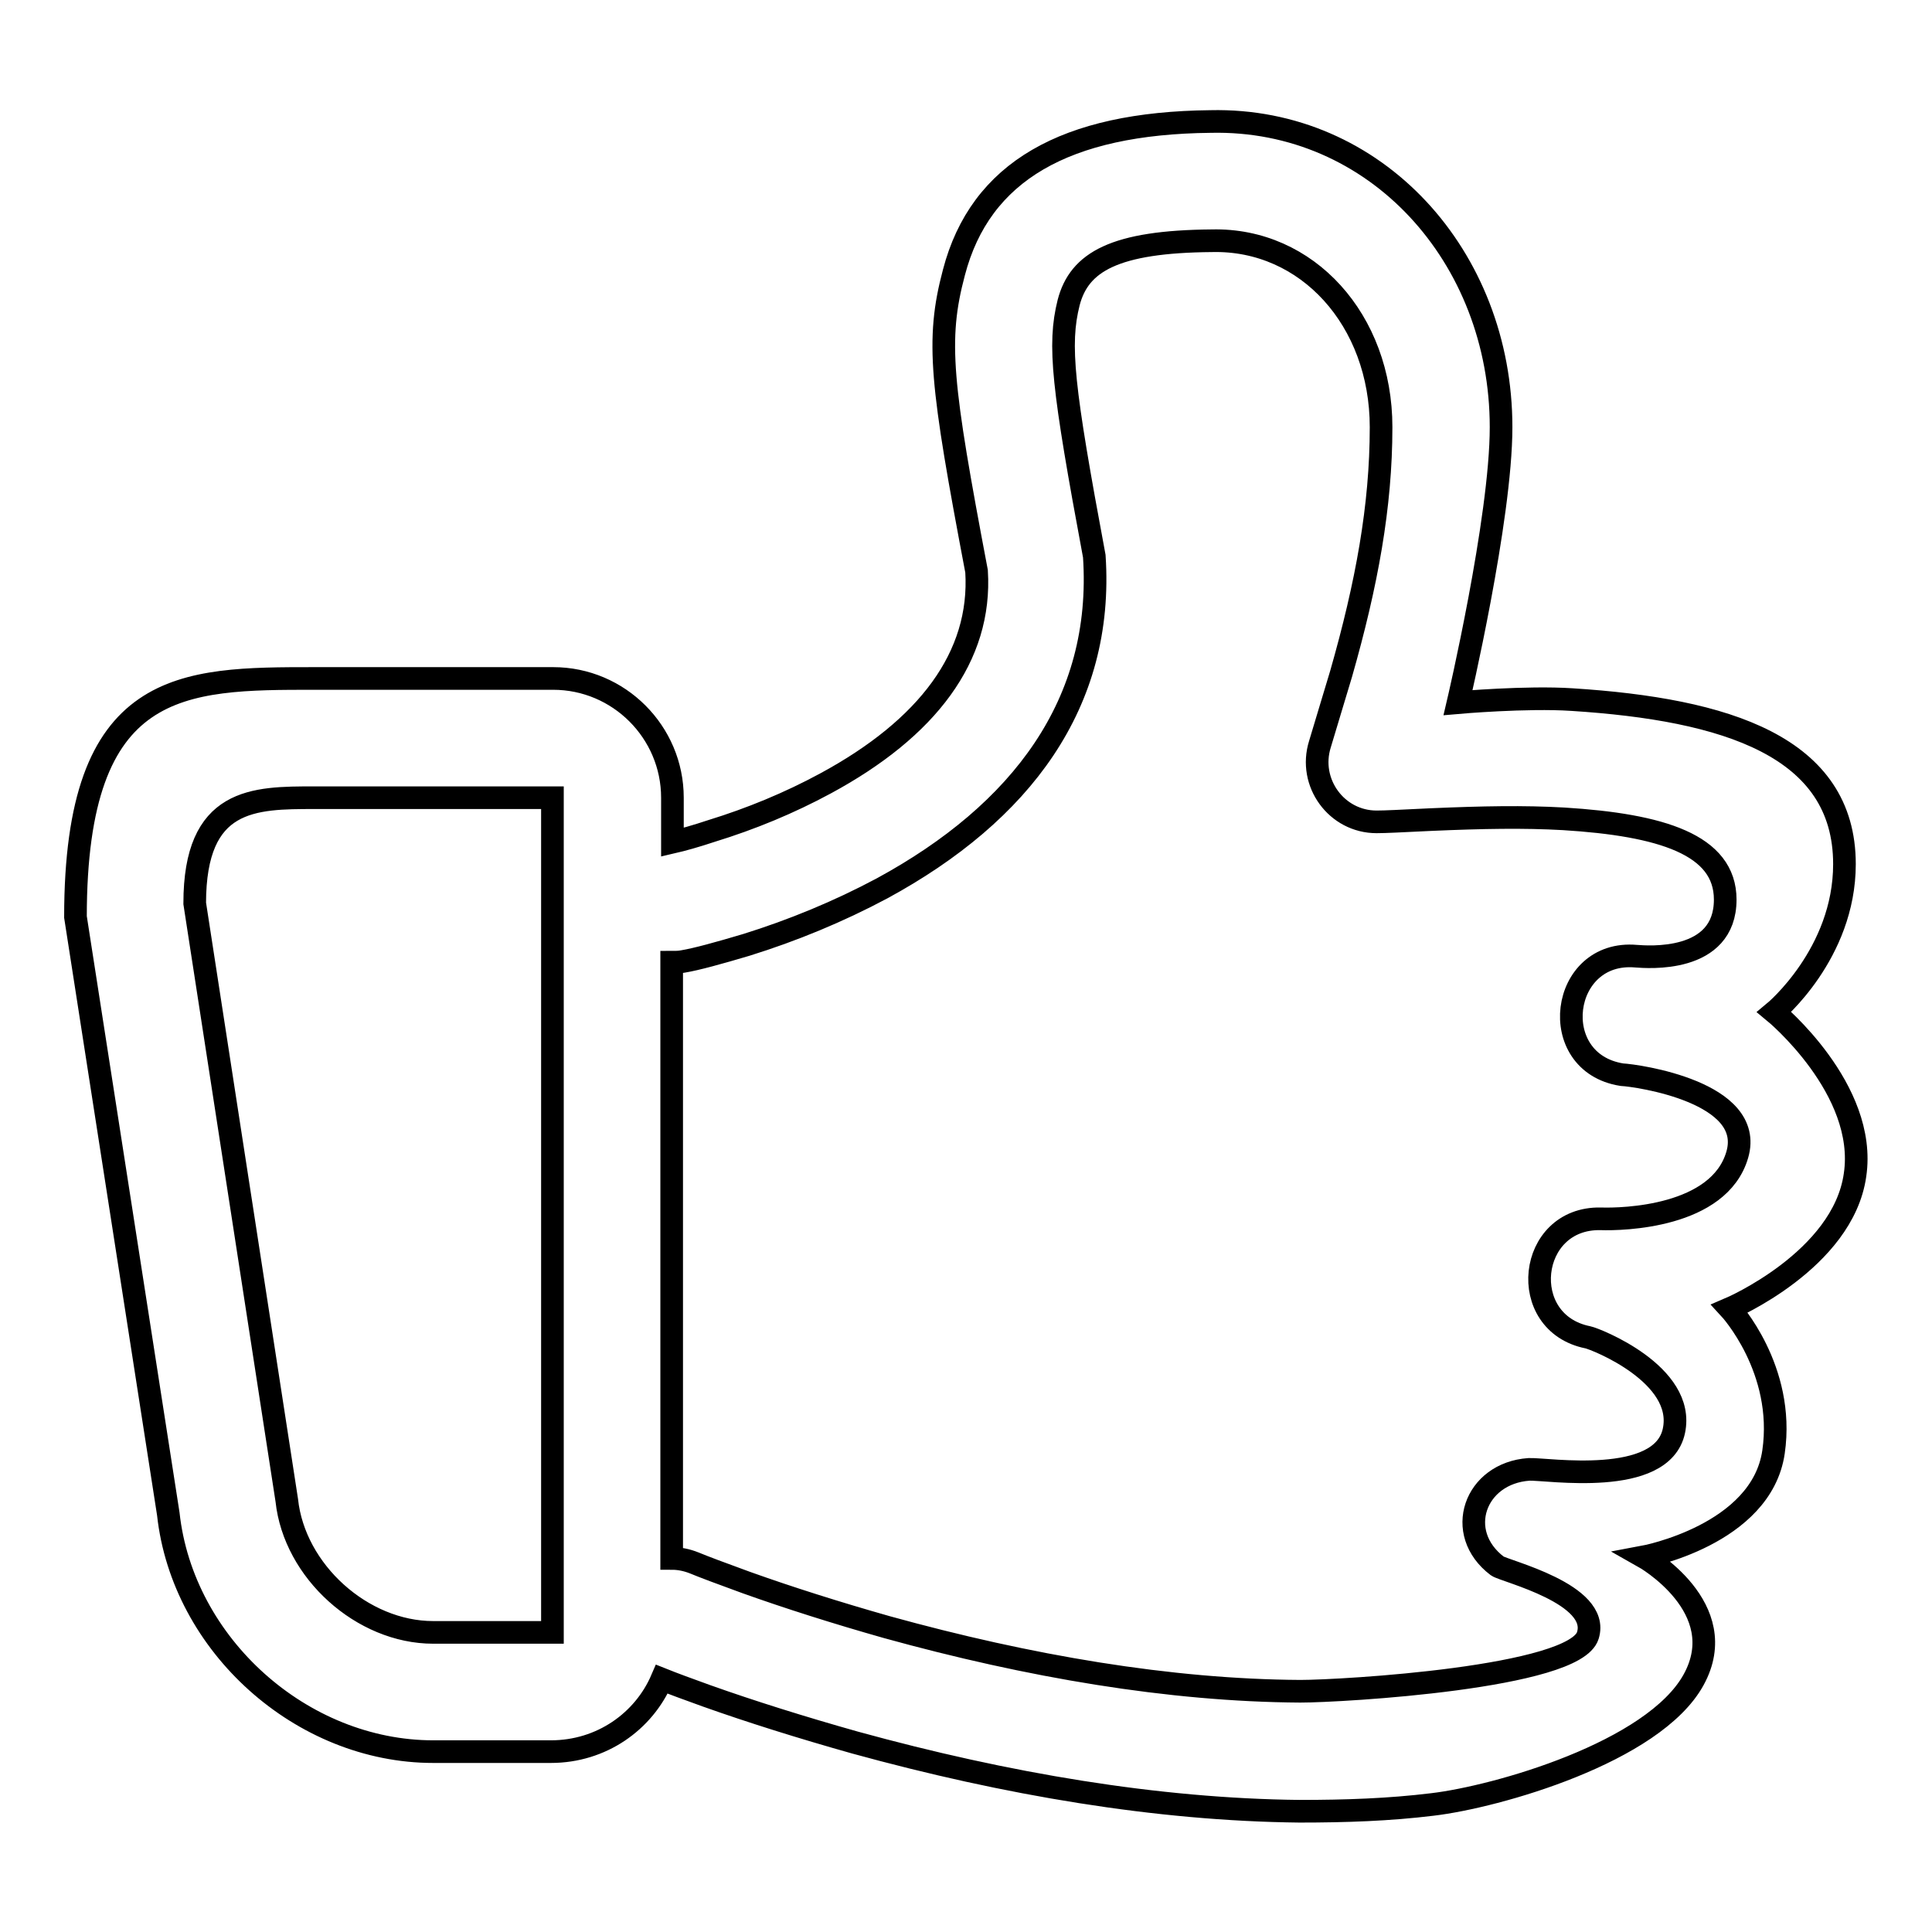 <?xml version="1.0" encoding="utf-8"?>
<!-- Svg Vector Icons : http://www.onlinewebfonts.com/icon -->
<!DOCTYPE svg PUBLIC "-//W3C//DTD SVG 1.1//EN" "http://www.w3.org/Graphics/SVG/1.1/DTD/svg11.dtd">
<svg version="1.1" xmlns="http://www.w3.org/2000/svg" xmlns:xlink="http://www.w3.org/1999/xlink" x="0px" y="0px" viewBox="0 0 256 256" enable-background="new 0 0 256 256" xml:space="preserve">
<g><g><path stroke-width="3" fill-opacity="0" stroke="#000000"  d="M235.1,134.1c0,0,9.3-7.7,9.3-19.6c0-15.6-15.7-20.5-36.1-21.8c-6-0.4-15.1,0.4-15.1,0.4s5.7-24.3,5.7-36.5c0-22.6-16.6-41-38.5-40.5c-19.2,0.2-30.5,6.6-34,20c-2.4,9-1.7,14.8,3,39.6c0.7,11.3-6.5,20.8-20,28.1c-4.8,2.6-9.9,4.7-15.1,6.3c-2.1,0.7-3.9,1.2-5.2,1.5v-5.9c0-8.7-7.1-15.8-15.8-15.8H41.7c-17.6,0-31.7,0-31.7,31.6l12.3,79.1c1.9,17.4,17.7,31.5,35.1,31.5H73c6.7,0,12.3-4,14.7-9.6c1.5,0.6,3.4,1.3,5.9,2.2c5.9,2.1,12.6,4.2,19.7,6.2c20,5.5,40,8.9,58.9,9.1c6.1,0,11.9-0.2,17.6-0.9c8.5-1,29.3-6.9,34.6-16.5c5.3-9.6-6.6-16.3-6.6-16.3s15.6-2.9,17.2-13.9c1.6-11-5.8-19-5.8-19s15-6.4,16.6-17.7C247.5,144.3,235.1,134.1,235.1,134.1z M73.2,216.3c0,0,0,0-0.1,0H57.4c-9.4,0-18.4-8.1-19.4-17.5l-12.2-79.1c0-14,7.8-14,15.9-14l31.5,0V216.3z M230.2,153c-2.4,8.3-15.2,8.6-18.1,8.5c-9.7-0.2-11.2,13.8-1.7,15.7c1,0.2,13,4.9,11.4,12.4s-16.8,5-19.2,5.1c-7.2,0.5-10,8.4-4.2,12.8c1,0.7,13.7,3.7,12,9.2c-1.7,5.6-32.6,7.4-38.1,7.4c-17.3-0.1-36-3.3-54.8-8.5c-6.7-1.9-13-3.9-18.6-5.9c-3.3-1.2-5.7-2.1-6.9-2.6c-1-0.4-2-0.6-3-0.6v-79c0.5,0,1,0,1.5-0.1c1.8-0.3,4.7-1.1,8.4-2.2c6.1-1.9,12.2-4.4,18-7.5c18.4-10,29.4-24.5,28.1-44c-4.2-22.5-4.8-28-3.4-33.6c1.4-5.4,6.1-8.1,19-8.2c12.6-0.3,22.4,10.5,22.4,24.7c0,10.5-1.9,20.8-5.3,32.7c-0.8,2.7-1.1,3.6-2.8,9.3c-1.6,5.1,2.2,10.3,7.5,10.3c1.2,0,3-0.1,7.2-0.3c6.9-0.3,12.3-0.4,17.6-0.1c12.9,0.8,21.4,3.4,21.4,10.7c0,8.5-10.4,7.6-11.8,7.5c-10.1-0.9-12,14.1-1.9,15.7C216.9,142.5,232.6,144.7,230.2,153z"/></g></g>
</svg>